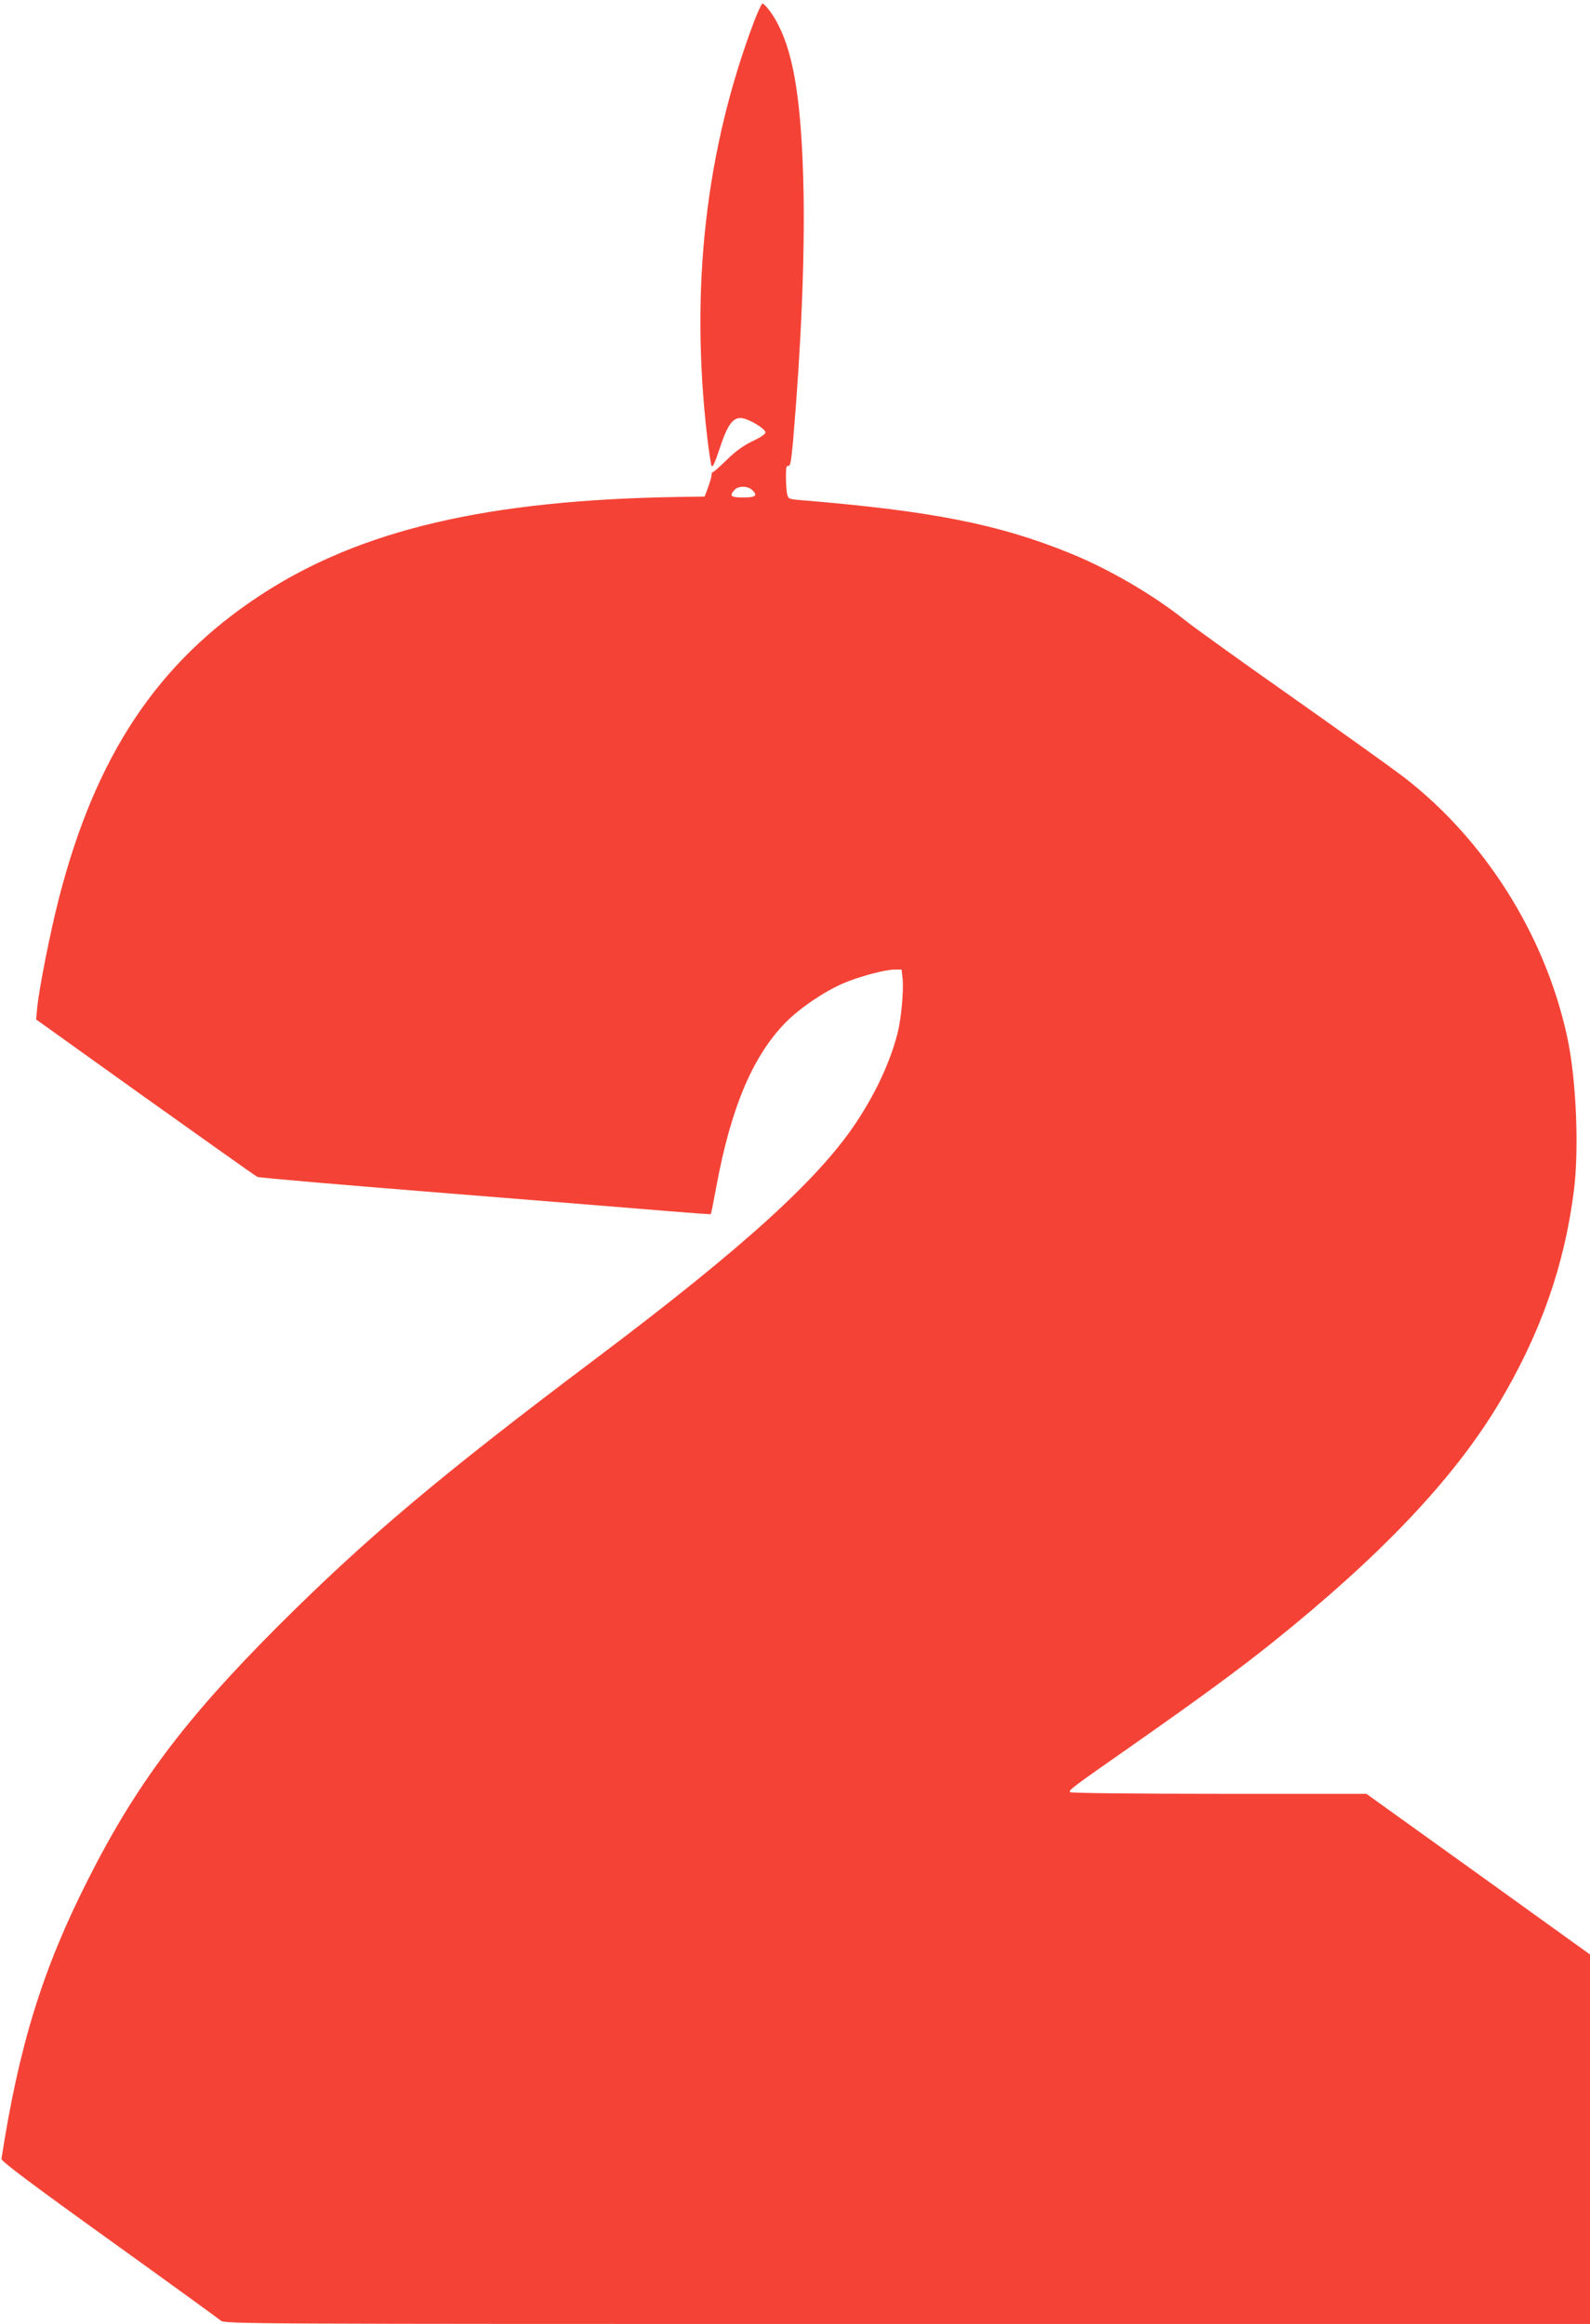 <?xml version="1.0" standalone="no"?>
<!DOCTYPE svg PUBLIC "-//W3C//DTD SVG 20010904//EN"
 "http://www.w3.org/TR/2001/REC-SVG-20010904/DTD/svg10.dtd">
<svg version="1.0" xmlns="http://www.w3.org/2000/svg"
 width="876pt" height="1280pt" viewBox="0 0 876 1280"
 preserveAspectRatio="xMidYMid meet">
<g transform="translate(0,1280) scale(0.1,-0.1)"
fill="#f44336" stroke="none">
<path d="M4157 12688 c-269 -709 -356 -1472 -261 -2293 9 -77 20 -149 24 -160
5 -14 17 11 45 95 45 137 76 176 128 166 41 -8 121 -57 124 -76 2 -10 -23 -27
-69 -49 -49 -23 -93 -54 -142 -102 -39 -38 -74 -69 -78 -69 -5 0 -8 -8 -8 -17
0 -10 -9 -40 -19 -68 l-19 -50 -138 -2 c-1057 -16 -1760 -181 -2309 -541 -568
-372 -908 -884 -1110 -1668 -48 -186 -110 -500 -120 -604 l-6 -65 601 -430
c331 -236 609 -433 618 -437 9 -5 467 -44 1017 -88 550 -44 1108 -89 1239
-100 132 -11 241 -19 242 -17 2 2 15 66 29 143 81 442 202 728 384 913 80 81
214 171 319 216 90 38 230 75 283 75 l36 0 6 -52 c6 -68 -8 -221 -28 -299 -40
-155 -115 -318 -219 -478 -206 -317 -622 -696 -1446 -1316 -854 -642 -1262
-986 -1751 -1474 -512 -513 -780 -870 -1045 -1395 -249 -491 -380 -914 -476
-1537 -2 -12 178 -147 592 -444 327 -235 604 -436 616 -446 20 -19 103 -19
3782 -19 l3762 0 0 1018 0 1017 -616 443 -616 442 -814 0 c-447 0 -815 4 -818
9 -8 12 -2 17 354 266 364 255 575 410 760 558 599 480 996 899 1245 1312 230
384 363 759 416 1175 30 234 13 626 -38 855 -123 560 -455 1084 -903 1428 -63
48 -340 246 -615 440 -275 193 -536 381 -580 416 -178 143 -423 286 -640 374
-395 161 -769 234 -1491 293 -59 5 -62 7 -68 36 -3 17 -6 59 -6 94 0 49 3 62
13 58 11 -4 16 26 26 133 45 526 65 1009 58 1383 -10 469 -50 738 -138 911
-28 57 -75 119 -89 119 -4 0 -23 -42 -43 -92z m-15 -2585 c35 -32 23 -43 -47
-43 -69 0 -79 8 -48 42 20 22 70 23 95 1z"/>
</g>
</svg>
